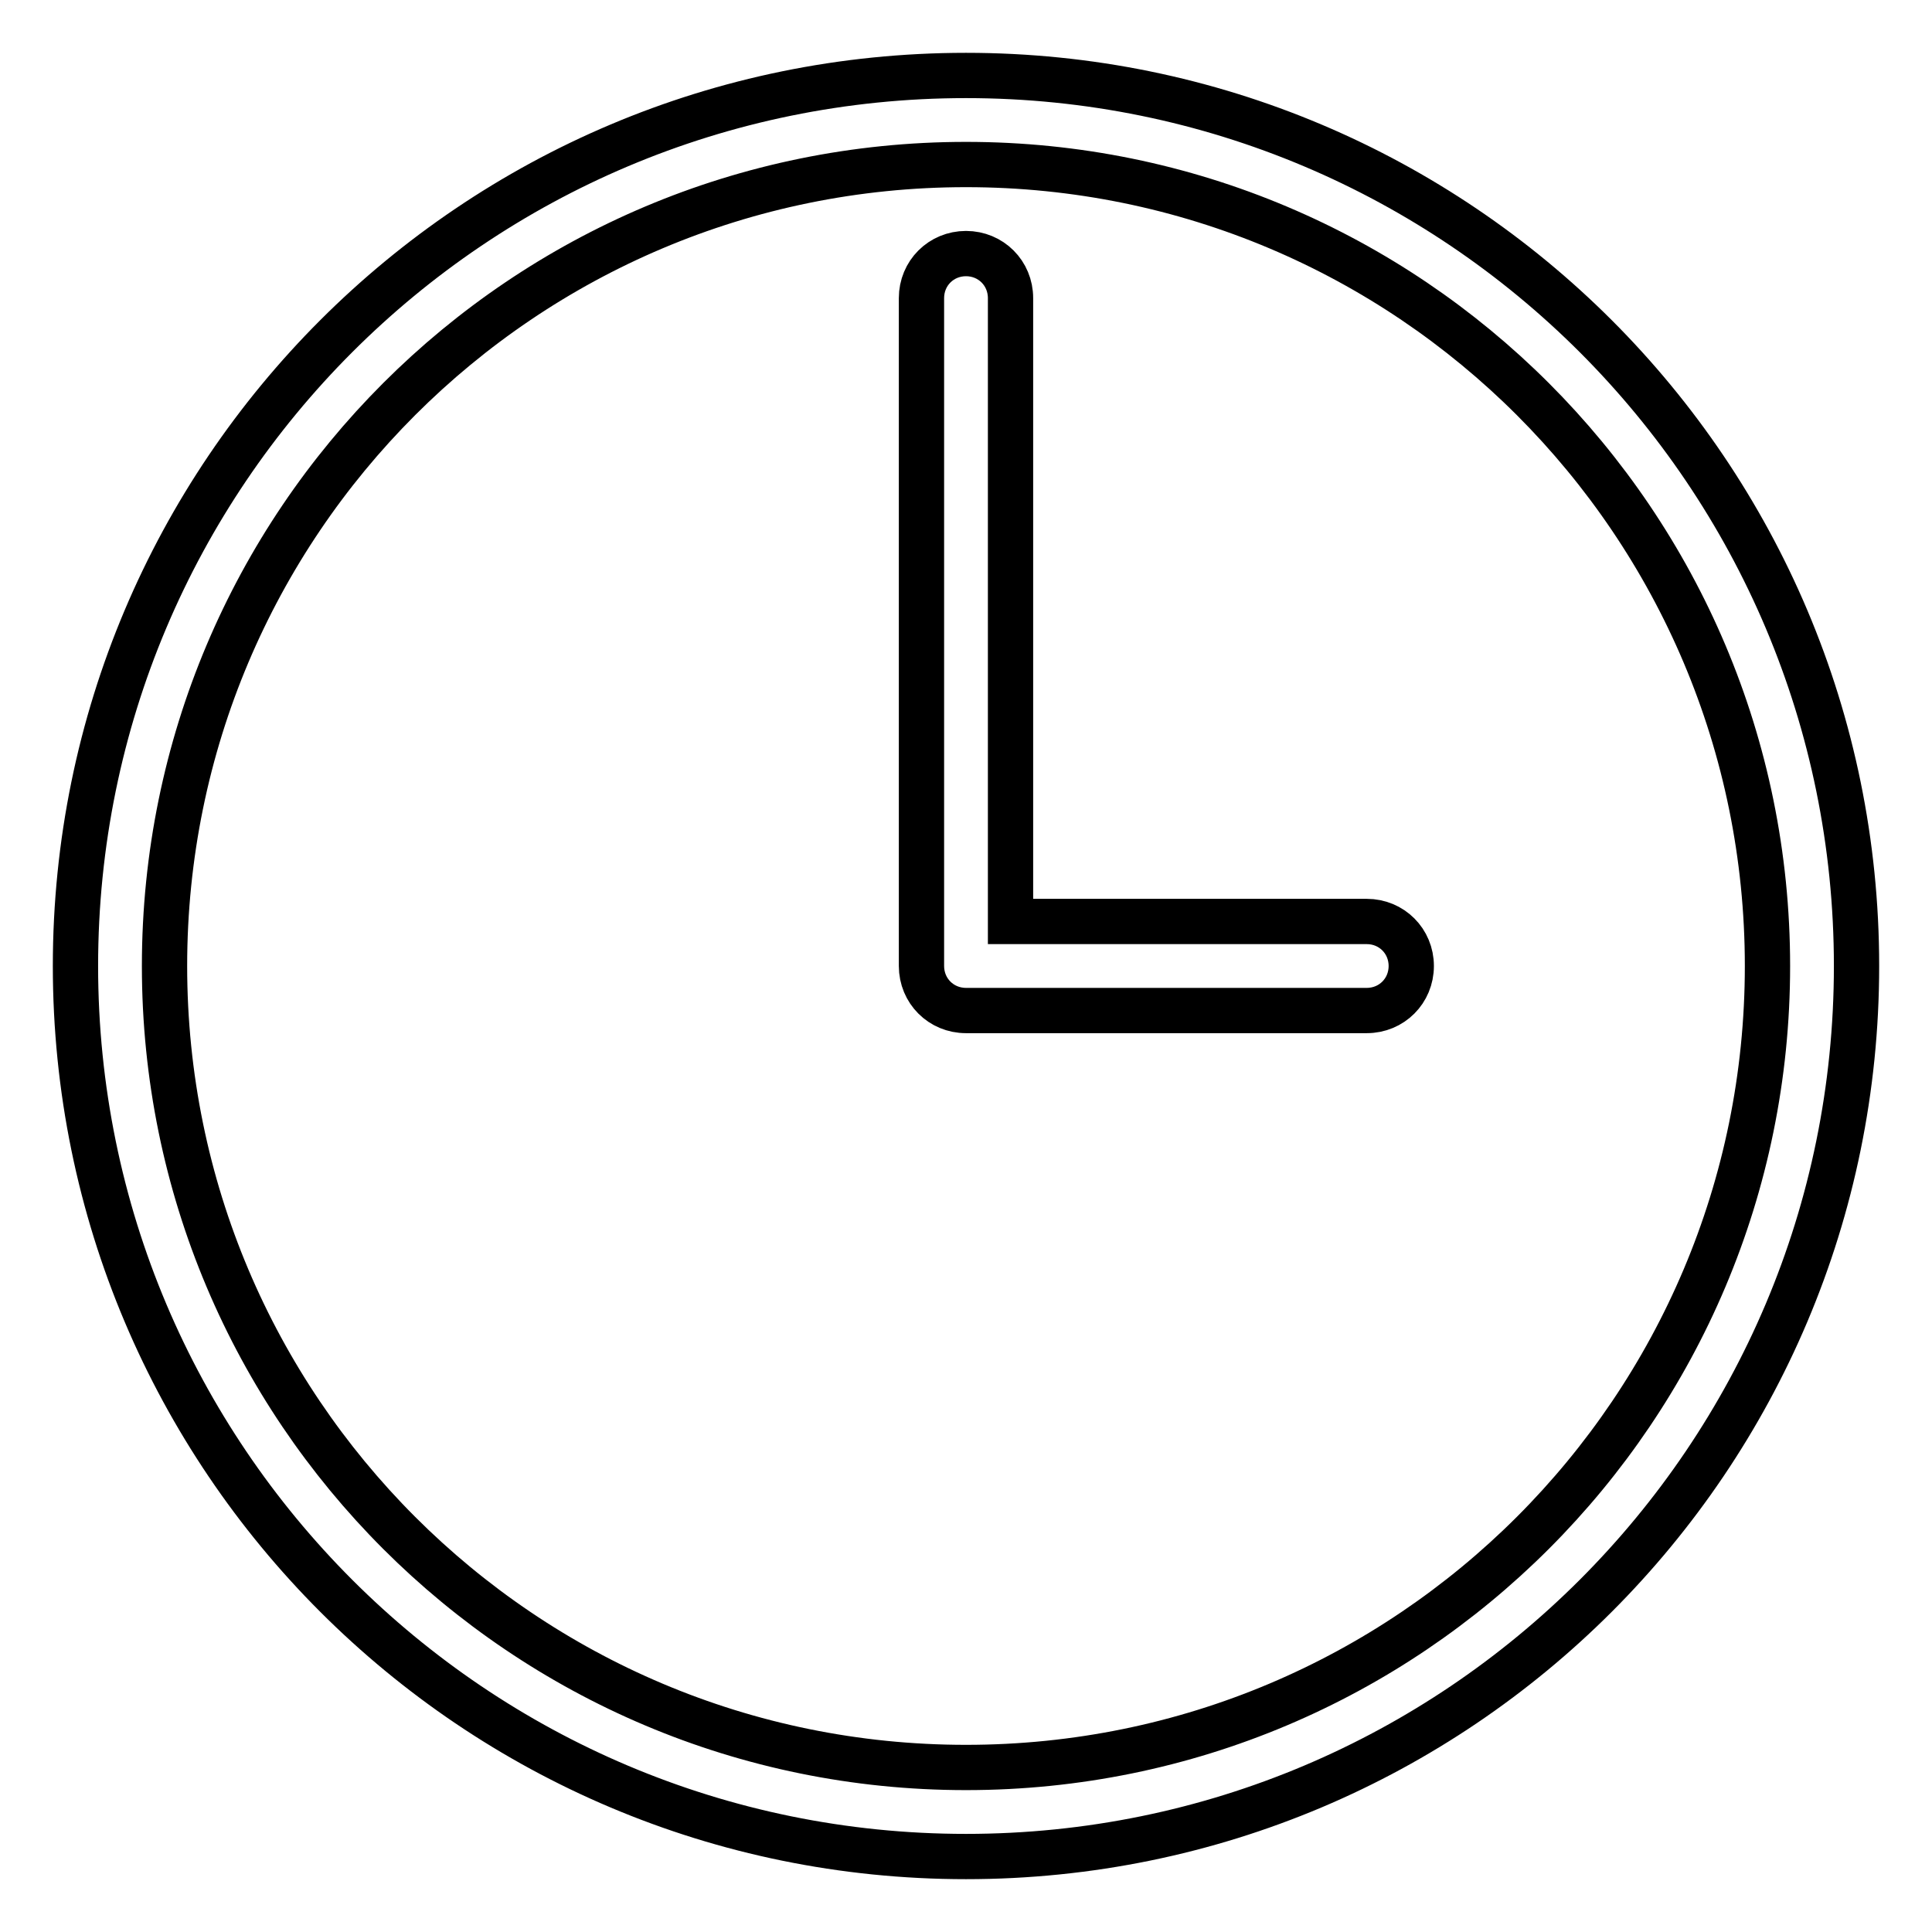 <?xml version="1.0" encoding="utf-8"?>
<!-- Svg Vector Icons : http://www.onlinewebfonts.com/icon -->
<!DOCTYPE svg PUBLIC "-//W3C//DTD SVG 1.1//EN" "http://www.w3.org/Graphics/SVG/1.1/DTD/svg11.dtd">
<svg version="1.1" xmlns="http://www.w3.org/2000/svg" xmlns:xlink="http://www.w3.org/1999/xlink" x="0px" y="0px" viewBox="0 0 256 256" enable-background="new 0 0 256 256" xml:space="preserve">
<g> <path stroke-width="6" fill-opacity="0" stroke="#000000"  d="M128,234.2c58.7,0,106.2-47.5,106.2-106.2S186.7,21.8,128,21.8S21.8,69.3,21.8,128S69.3,234.2,128,234.2z  M128,246c-65.2,0-118-52.8-118-118C10,62.8,62.8,10,128,10c65.2,0,118,52.8,118,118C246,193.2,193.2,246,128,246z M133.9,122.1 h47.2c3.3,0,5.9,2.6,5.9,5.9c0,3.3-2.6,5.9-5.9,5.9l0,0H128c-3.3,0-5.9-2.6-5.9-5.9V39.5c0-3.3,2.6-5.9,5.9-5.9 c3.3,0,5.9,2.6,5.9,5.9V122.1z"/></g>
</svg>